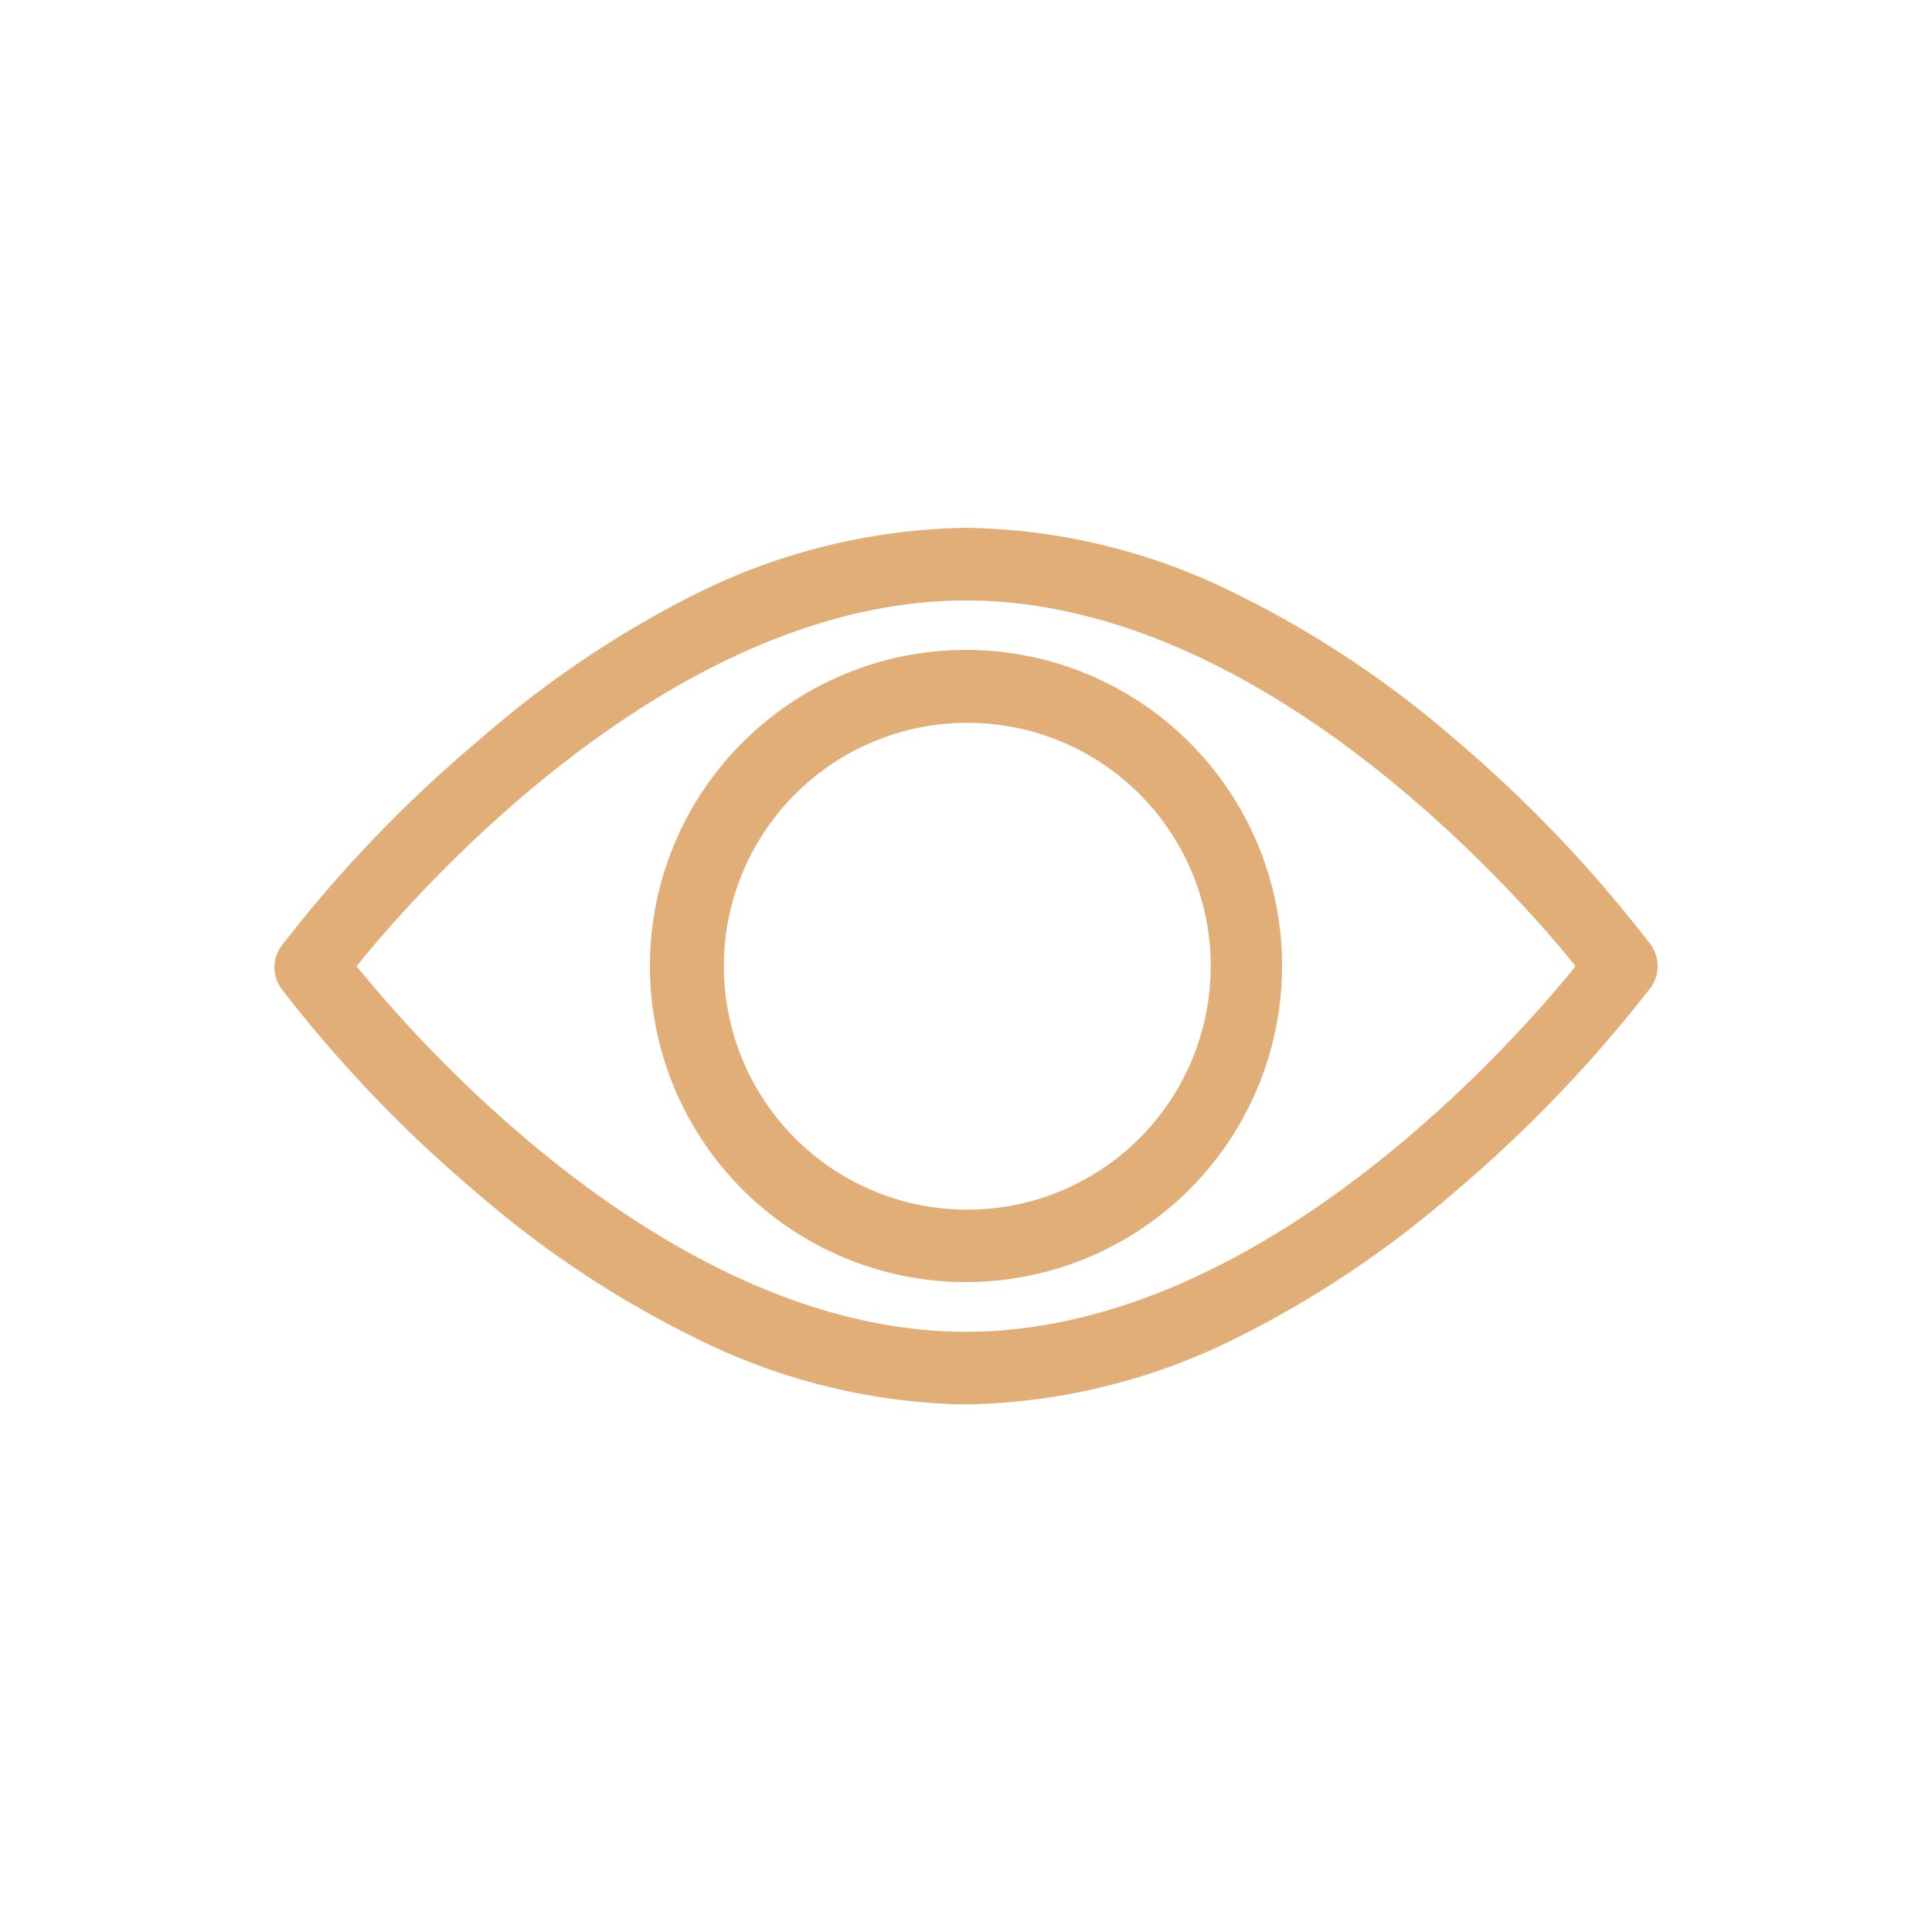 <svg xmlns="http://www.w3.org/2000/svg" viewBox="0 0 75 75"><defs><style>.cls-1{fill:#e2ae77;}.cls-2{fill:none;}</style></defs><g id="Layer_2" data-name="Layer 2"><g id="ΦΙΛΤΡΑ"><path class="cls-1" d="M37.5,54.52A24.24,24.24,0,0,1,27,51.94a39.49,39.49,0,0,1-8.39-5.55,51.69,51.69,0,0,1-7.68-8,1.4,1.4,0,0,1,0-1.67,51.34,51.34,0,0,1,7.68-8A40,40,0,0,1,27,23.06,24.35,24.35,0,0,1,37.5,20.49,24.15,24.15,0,0,1,48,23.06a39.69,39.69,0,0,1,8.39,5.56,52.2,52.2,0,0,1,7.69,8.05,1.43,1.43,0,0,1,0,1.67,53.24,53.24,0,0,1-7.69,8A40.3,40.3,0,0,1,48,51.94,24.37,24.37,0,0,1,37.5,54.52Zm0-31.21c-11.09,0-20.72,10.63-23.4,13.88l-.26.32.26.31C16.78,41.08,26.41,51.7,37.5,51.7S58.22,41.08,60.91,37.82l.25-.31-.25-.32C58.22,33.94,48.59,23.31,37.5,23.31Z"/><path class="cls-1" d="M37.5,49.77A12.27,12.27,0,1,1,49.77,37.5,12.28,12.28,0,0,1,37.5,49.77Zm0-21.71A9.45,9.45,0,1,0,47,37.5,9.44,9.44,0,0,0,37.5,28.06Z"/><rect class="cls-2" width="75" height="75"/></g></g></svg>